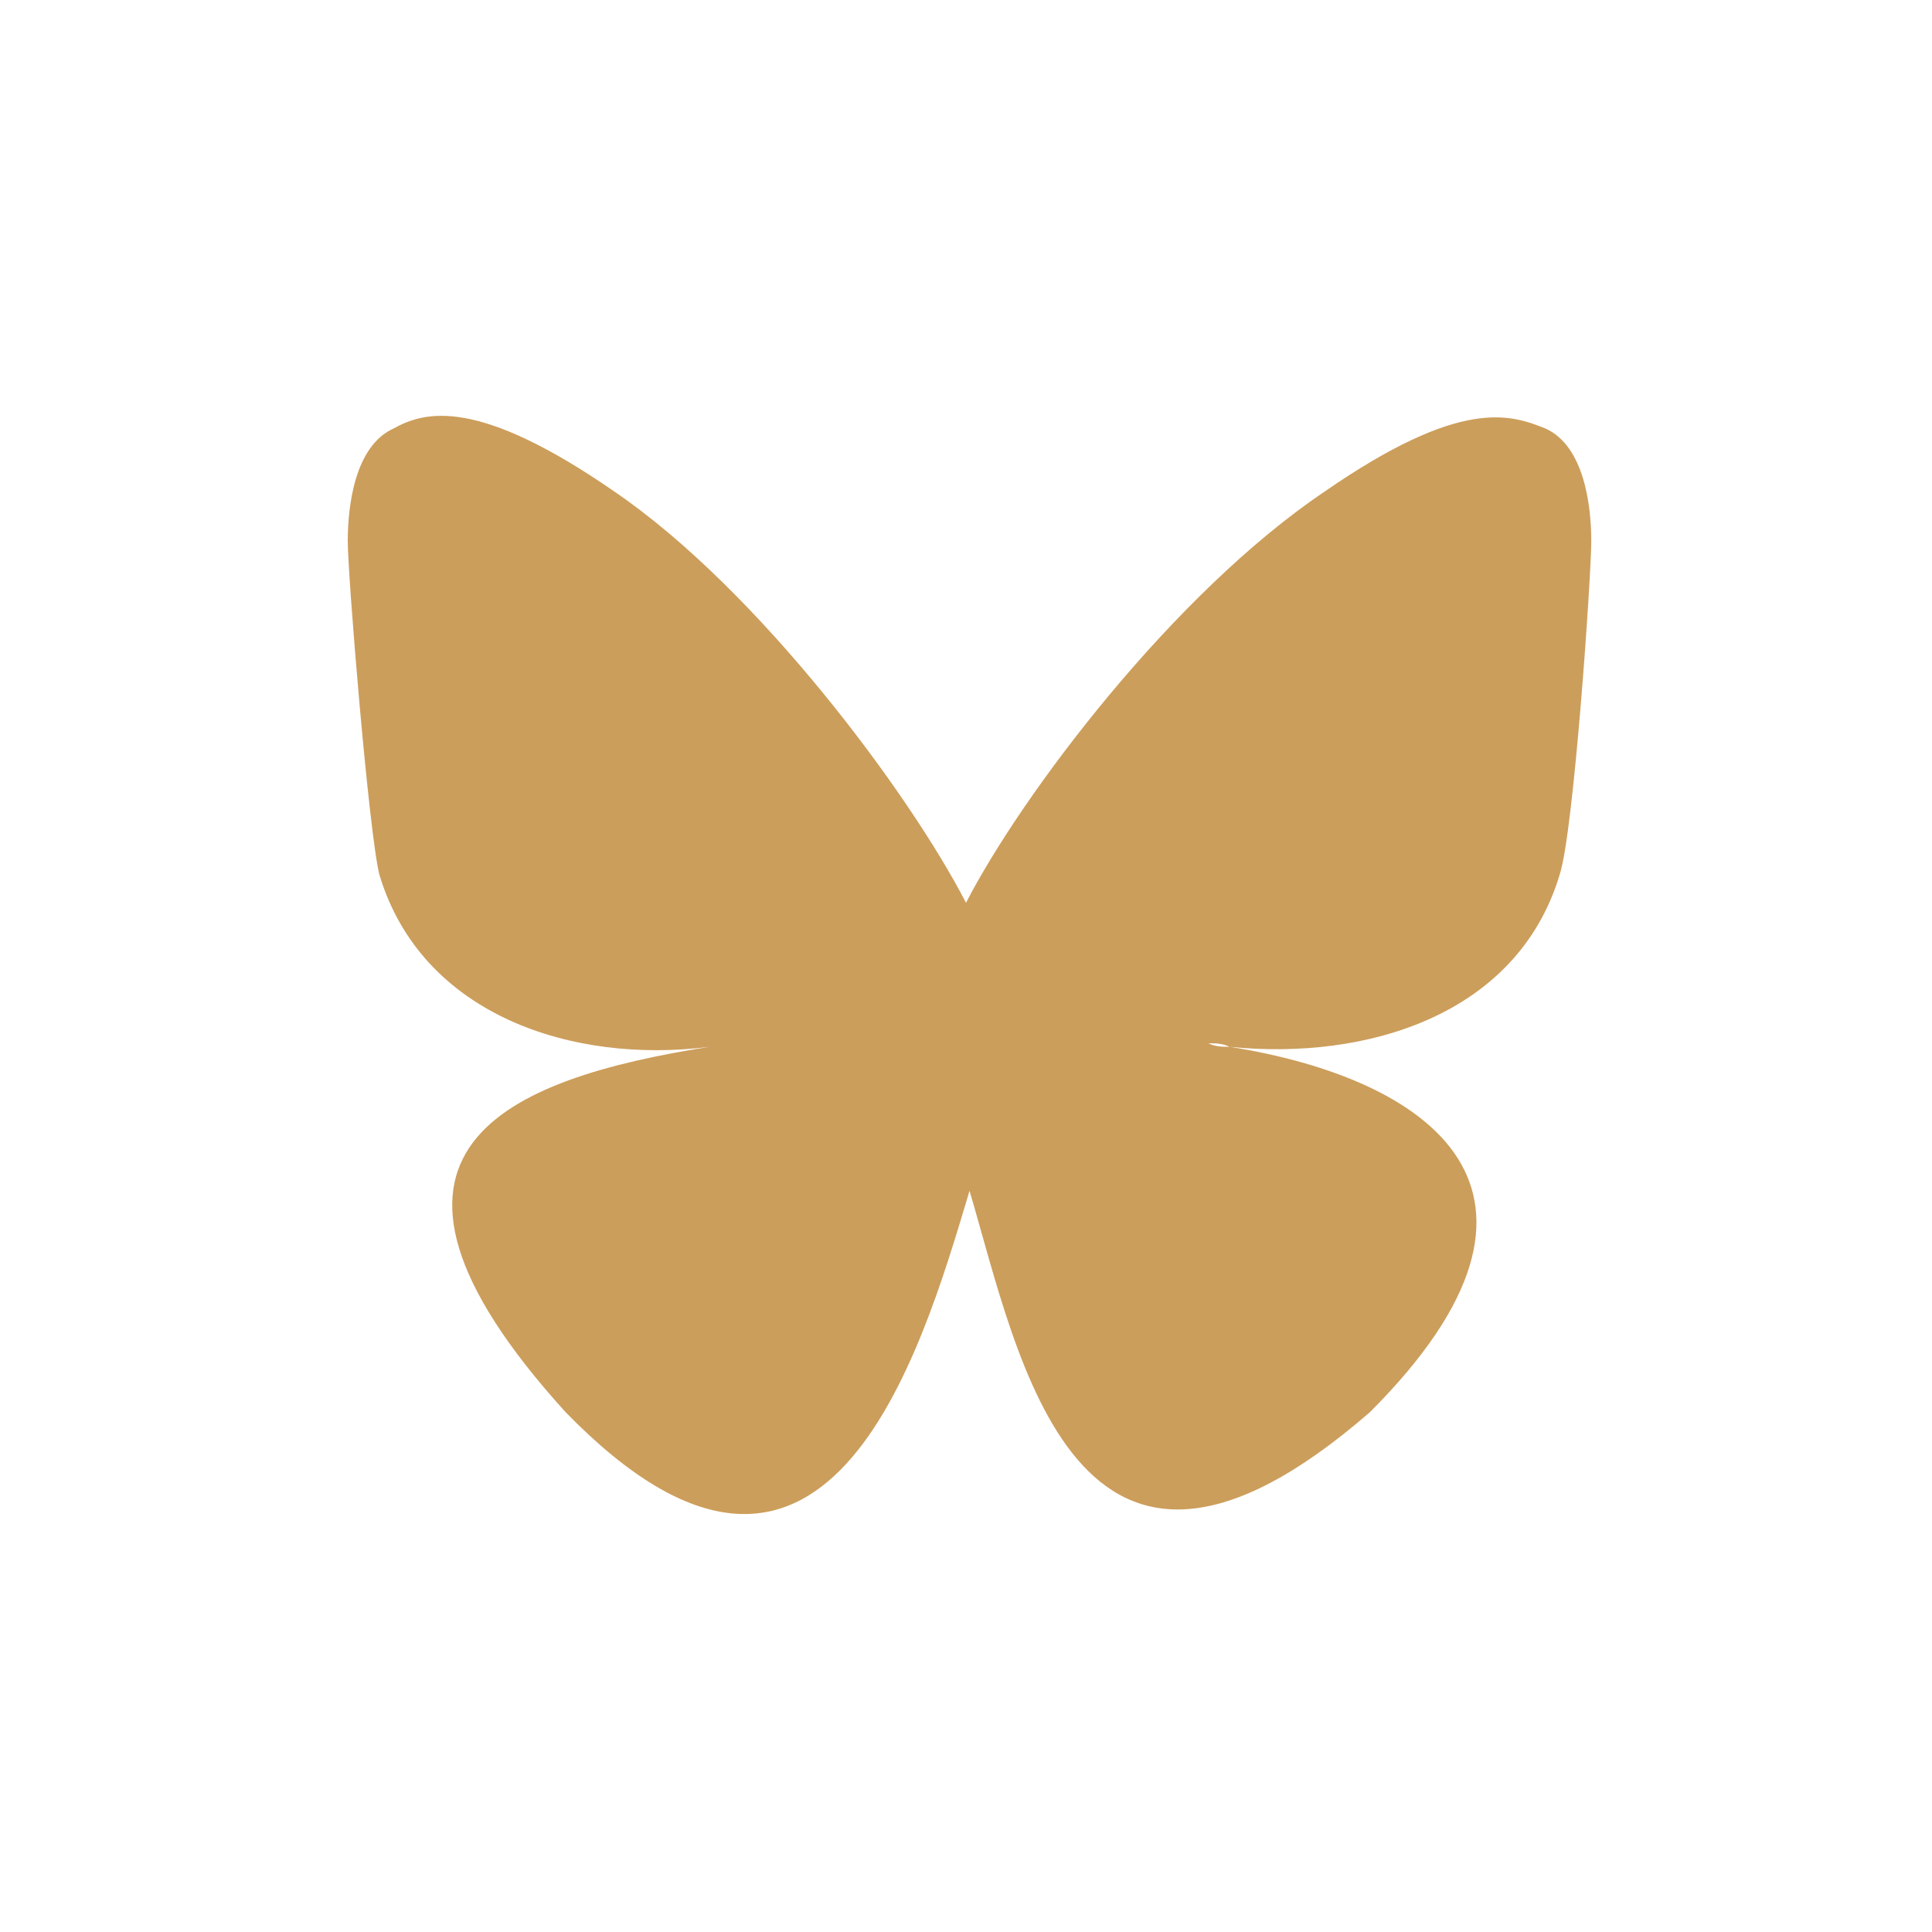 <?xml version="1.0" encoding="utf-8"?>
<!-- Generator: Adobe Illustrator 28.2.0, SVG Export Plug-In . SVG Version: 6.00 Build 0)  -->
<svg version="1.1" id="Ebene_1" xmlns="http://www.w3.org/2000/svg" xmlns:xlink="http://www.w3.org/1999/xlink" x="0px" y="0px"
	 viewBox="0 0 55 55" style="enable-background:new 0 0 55 55;" xml:space="preserve">
<style type="text/css">
	.st0{fill:#CC9E5B;}
</style>
<path class="st0" d="M27.5,25.7c-1.6-3.1-5.9-8.9-10-11.7c-3.9-2.7-5.4-2.3-6.3-1.8c-1.1,0.5-1.3,2.2-1.3,3.2s0.6,8.3,0.9,9.5
	c1.2,4,5.5,5.4,9.4,4.9c0.2,0,0.4-0.1,0.6-0.1c-0.2,0-0.4,0.1-0.6,0.1c-5.7,0.9-10.9,2.9-4.1,10.4c7.4,7.6,10.1-1.6,11.5-6.3
	c1.4,4.7,3,13.6,11.4,6.3c6.3-6.3,1.7-9.5-4-10.4c-0.2,0-0.4,0-0.6-0.1c0.2,0,0.4,0,0.6,0.1c3.9,0.4,8.2-0.9,9.4-4.9
	c0.4-1.2,0.9-8.5,0.9-9.5s-0.2-2.7-1.3-3.2c-1-0.4-2.4-0.9-6.3,1.8C33.4,16.9,29.1,22.6,27.5,25.7z"/>
<script  id="bw-fido2-page-script" xmlns=""></script>
</svg>
